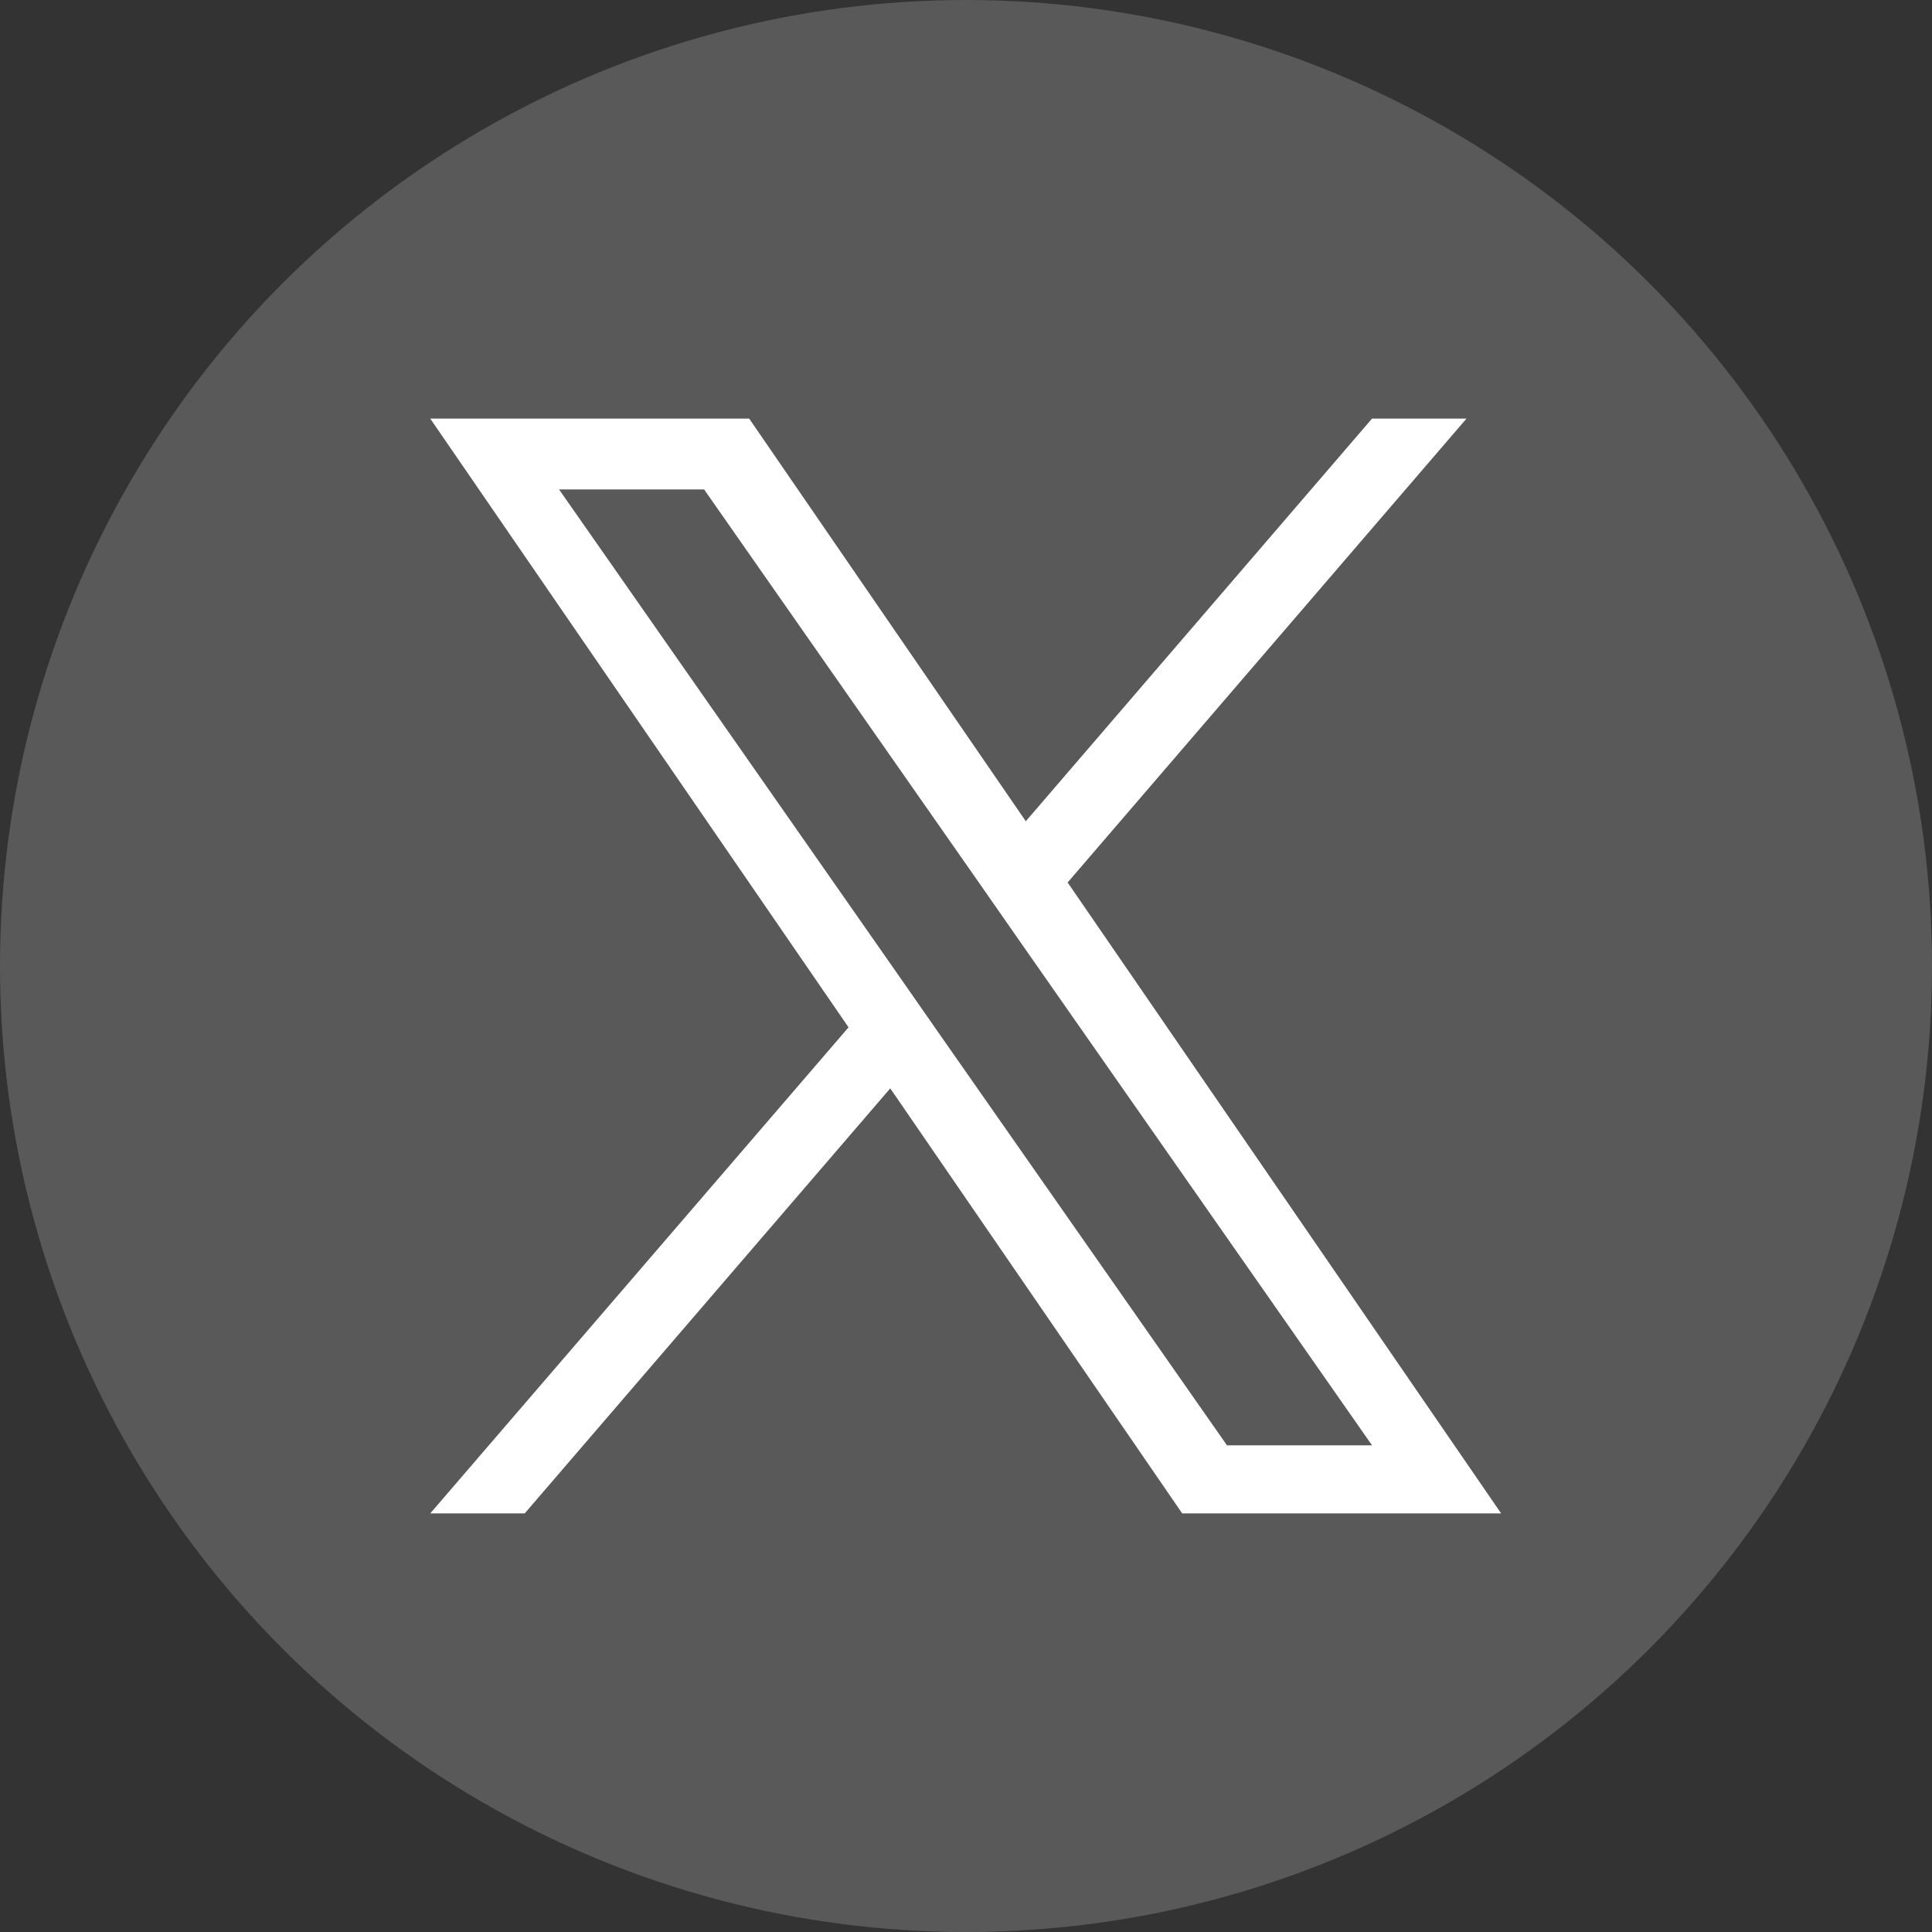 <?xml version="1.0" encoding="UTF-8"?><svg id="_レイヤー_1" xmlns="http://www.w3.org/2000/svg" width="22.22mm" height="22.22mm" viewBox="0 0 63 63"><rect x="0" y="0" width="63" height="63" fill="#333333" stroke="none"/><circle cx="31.5" cy="31.5" r="31.5" style="fill:#595959;"/><path d="M34.82,28.77l13-15.12h-3.08l-11.29,13.13-9.02-13.13h-10.4l13.64,19.85-13.64,15.85h3.08l11.92-13.86,9.52,13.86h10.4l-14.14-20.58h0ZM30.6,33.67l-1.38-1.98-10.99-15.73h4.73l8.87,12.69,1.38,1.98,11.53,16.5h-4.73l-9.41-13.46h0Z" style="fill:#fff;"/></svg>